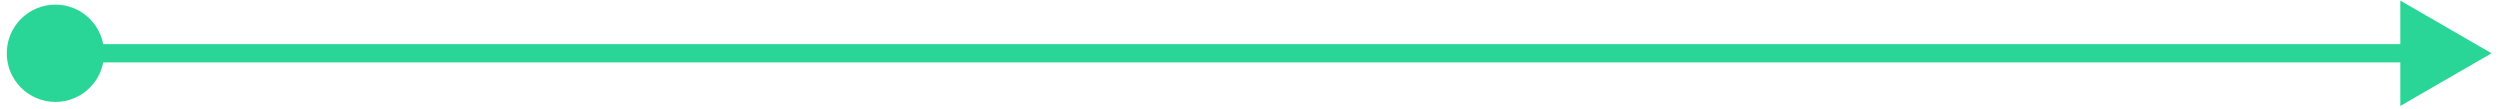 <svg xmlns="http://www.w3.org/2000/svg" width="274" height="12" viewBox="0 0 274 12" fill="none"><path d="M0.741 5.839C0.741 8.784 3.129 11.172 6.075 11.172C9.02 11.172 11.408 8.784 11.408 5.839C11.408 2.893 9.02 0.506 6.075 0.506C3.129 0.506 0.741 2.893 0.741 5.839ZM273.075 5.839L263.075 0.065L263.075 11.612L273.075 5.839ZM6.075 6.839L264.075 6.839L264.075 4.839L6.075 4.839L6.075 6.839Z" fill="#29D697"></path></svg>